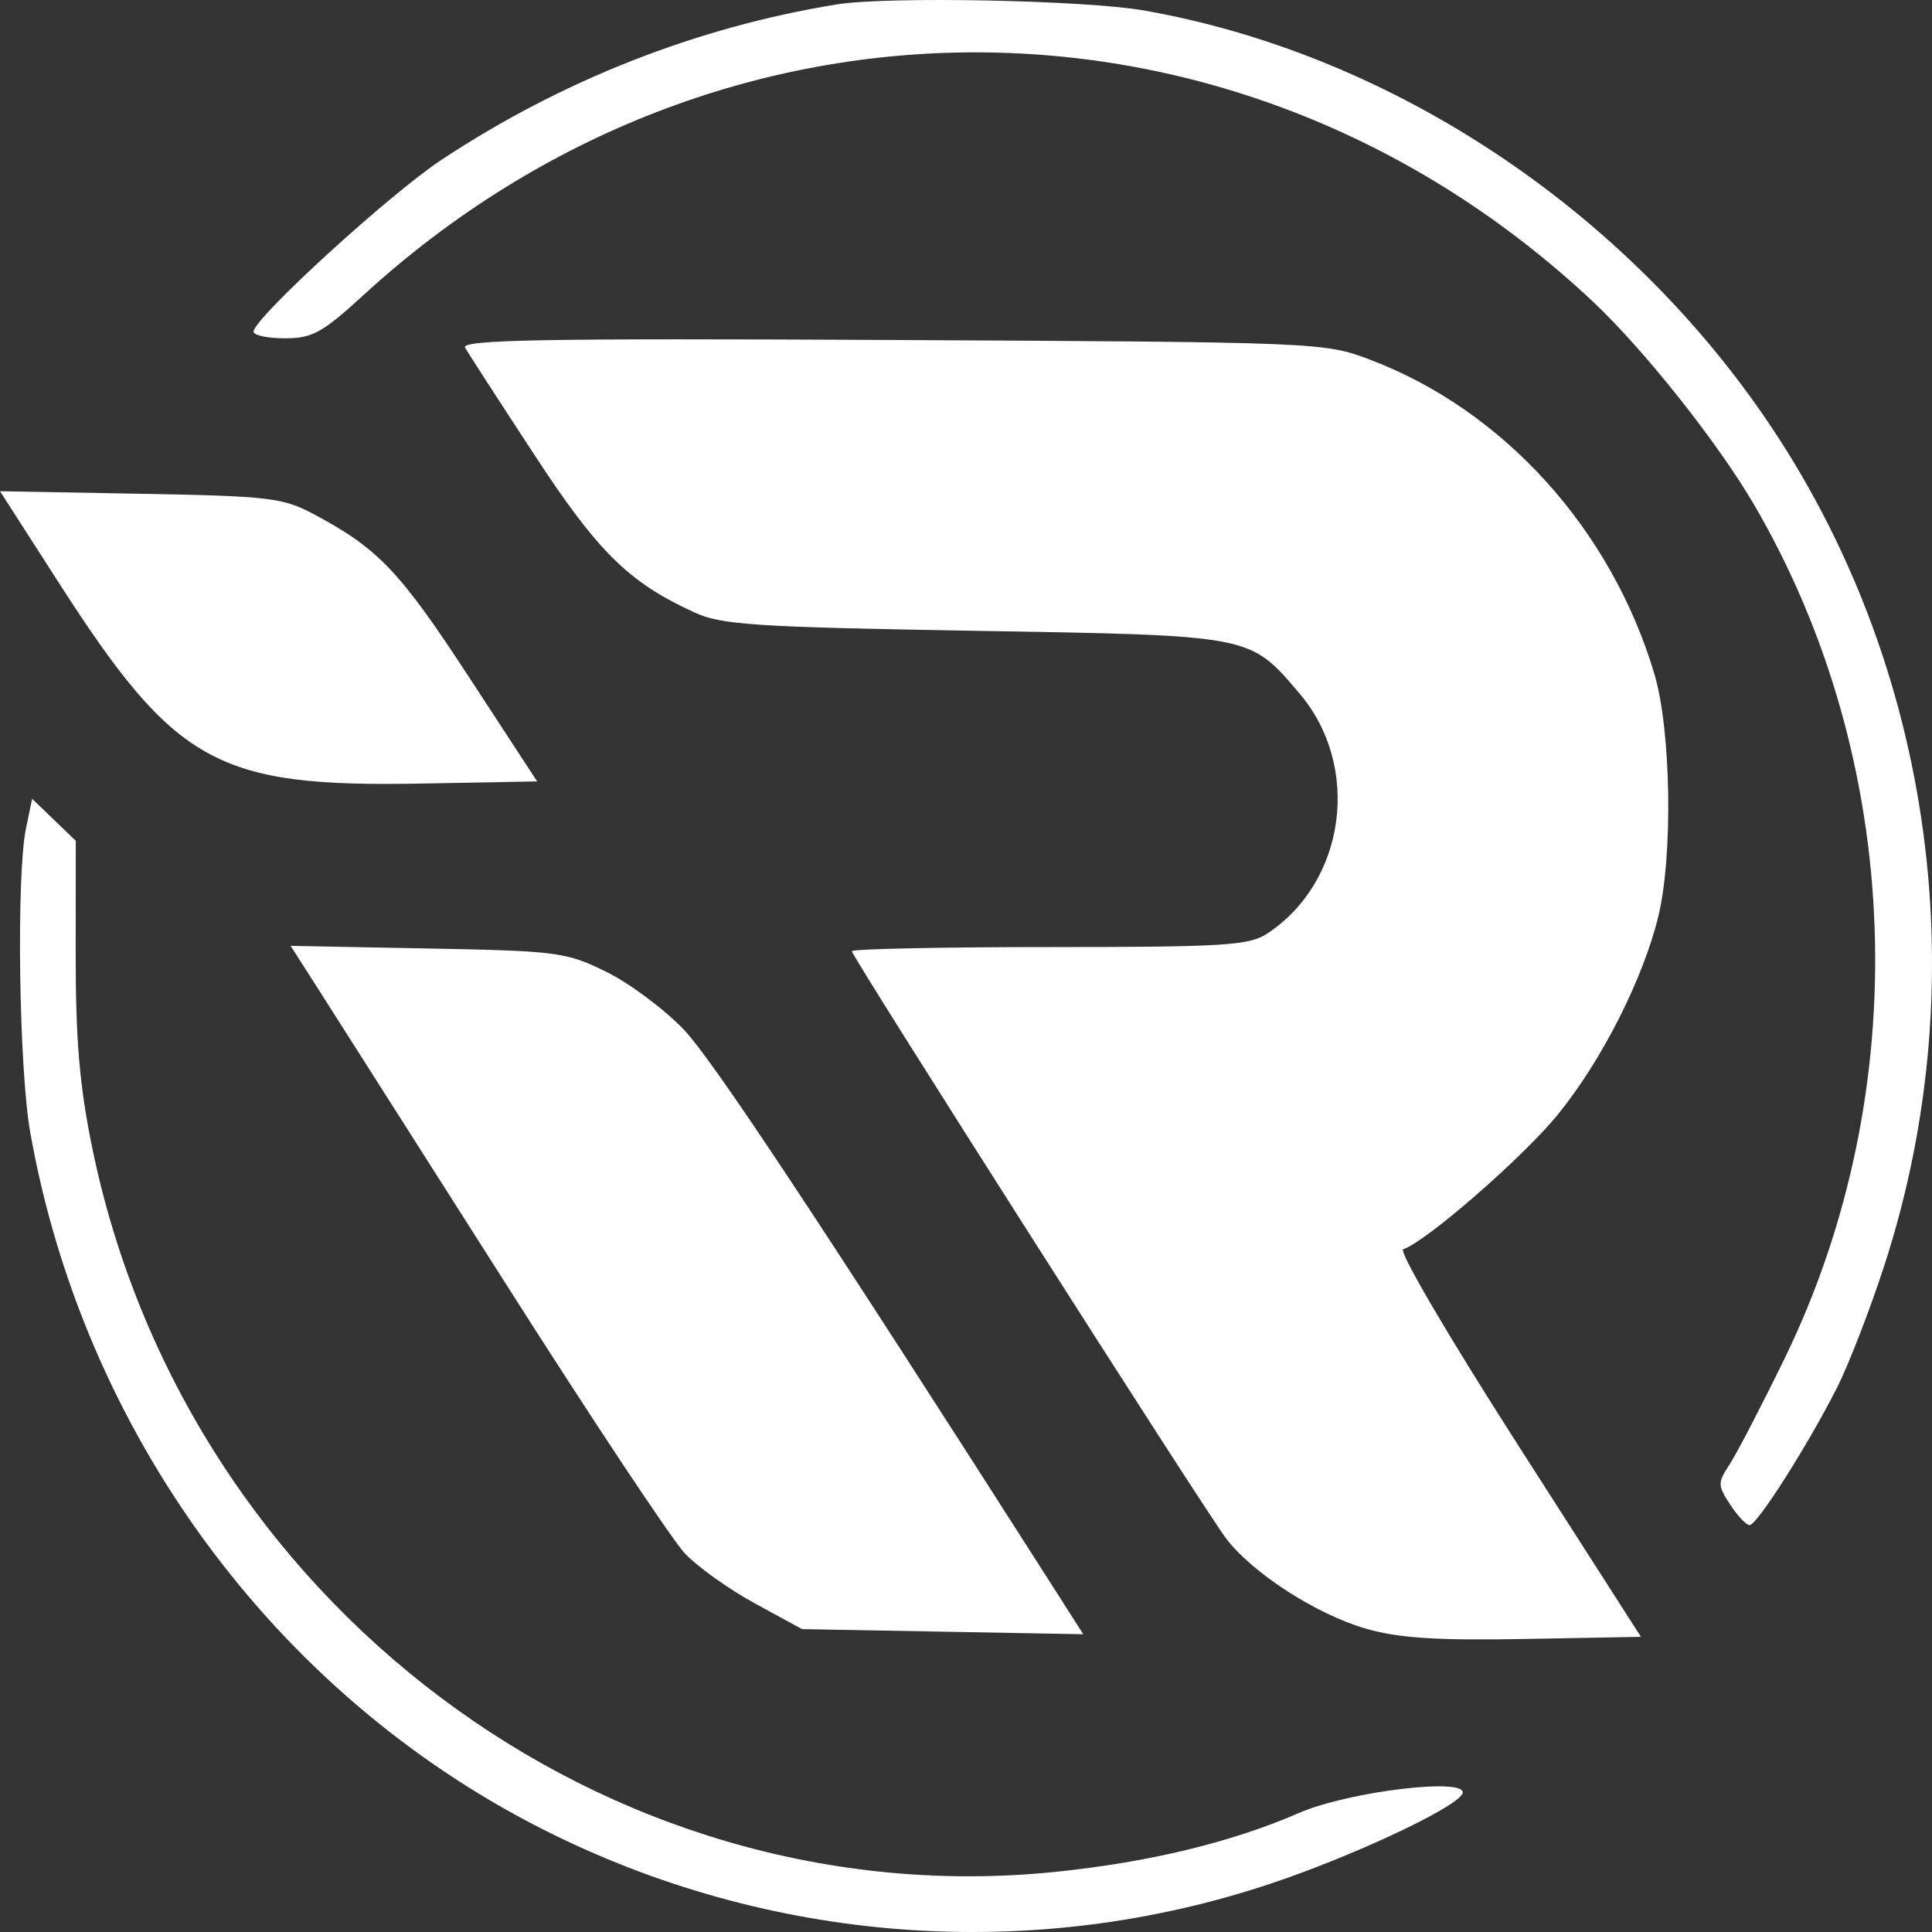 <svg width="40" height="40" viewBox="0 0 40 40" fill="none" xmlns="http://www.w3.org/2000/svg">
<rect x="0" y="0" width="40" height="40" fill="#333333" stroke="none"/>
<path fill-rule="evenodd" clip-rule="evenodd" d="M17.32 0.092C14.428 0.562 11.627 1.664 9.14 3.309C8.057 4.026 5.249 6.594 5.249 6.867C5.249 6.943 5.542 7.004 5.899 7.004C6.467 7.004 6.673 6.89 7.527 6.108C14.898 -0.643 25.713 -0.584 32.982 6.247C34.041 7.242 35.571 9.171 36.321 10.457C39.42 15.769 39.658 22.58 36.939 28.145C36.468 29.11 35.961 30.086 35.813 30.313C35.559 30.701 35.559 30.75 35.821 31.15C35.973 31.384 36.155 31.576 36.224 31.576C36.379 31.576 37.445 29.897 38.038 28.721C38.276 28.248 38.712 27.124 39.006 26.222C40.975 20.184 39.981 13.485 36.36 8.384C33.333 4.121 28.629 1.088 23.692 0.218C22.468 0.003 18.369 -0.079 17.32 0.092ZM9.629 7.199C9.694 7.311 10.333 8.301 11.051 9.397C12.383 11.435 13.014 12.056 14.382 12.682C14.94 12.938 15.641 12.983 20.179 13.06C25.962 13.158 25.866 13.139 26.904 14.357C28.187 15.863 27.869 18.247 26.242 19.325C25.864 19.576 25.368 19.607 21.727 19.608C19.478 19.608 17.637 19.647 17.637 19.694C17.637 19.806 24.893 31.194 25.377 31.841C25.917 32.563 27.259 33.429 28.294 33.724C28.969 33.916 29.763 33.967 31.579 33.933L33.974 33.889L31.422 29.907C29.992 27.676 28.95 25.899 29.052 25.865C29.531 25.705 31.544 23.95 32.258 23.07C33.166 21.951 34.019 20.268 34.334 18.971C34.64 17.709 34.598 15.115 34.252 13.953C33.36 10.957 31.124 8.488 28.358 7.444C27.417 7.088 27.3 7.083 18.459 7.039C11.218 7.003 9.535 7.033 9.629 7.199ZM1.212 12.057C3.634 15.826 4.487 16.3 8.717 16.223L11.121 16.178L9.707 14.014C8.284 11.835 7.831 11.358 6.52 10.658C5.855 10.302 5.604 10.272 2.903 10.223L0 10.17L1.212 12.057ZM0.537 17.156C0.336 18.129 0.392 22.119 0.625 23.438C1.725 29.654 5.683 35.049 11.205 37.857C15.904 40.246 21.355 40.656 26.319 38.995C27.987 38.437 30.079 37.46 30.27 37.151C30.496 36.783 27.954 37.074 26.888 37.538C25.501 38.142 23.784 38.557 21.852 38.755C12.546 39.706 3.833 33.154 1.908 23.757C1.647 22.483 1.565 21.522 1.567 19.745L1.569 17.408L1.117 16.973L0.665 16.538L0.537 17.156ZM6.612 20.513C6.939 21.025 8.667 23.741 10.453 26.549C12.238 29.358 13.915 31.883 14.18 32.162C14.444 32.441 15.098 32.908 15.633 33.199L16.605 33.729L19.517 33.782L22.428 33.835L21.885 32.984C16.949 25.254 14.758 21.947 14.158 21.317C13.757 20.897 13.036 20.359 12.555 20.122C11.722 19.711 11.55 19.688 8.849 19.637L6.017 19.583L6.612 20.513Z" fill="white"/>
</svg>
